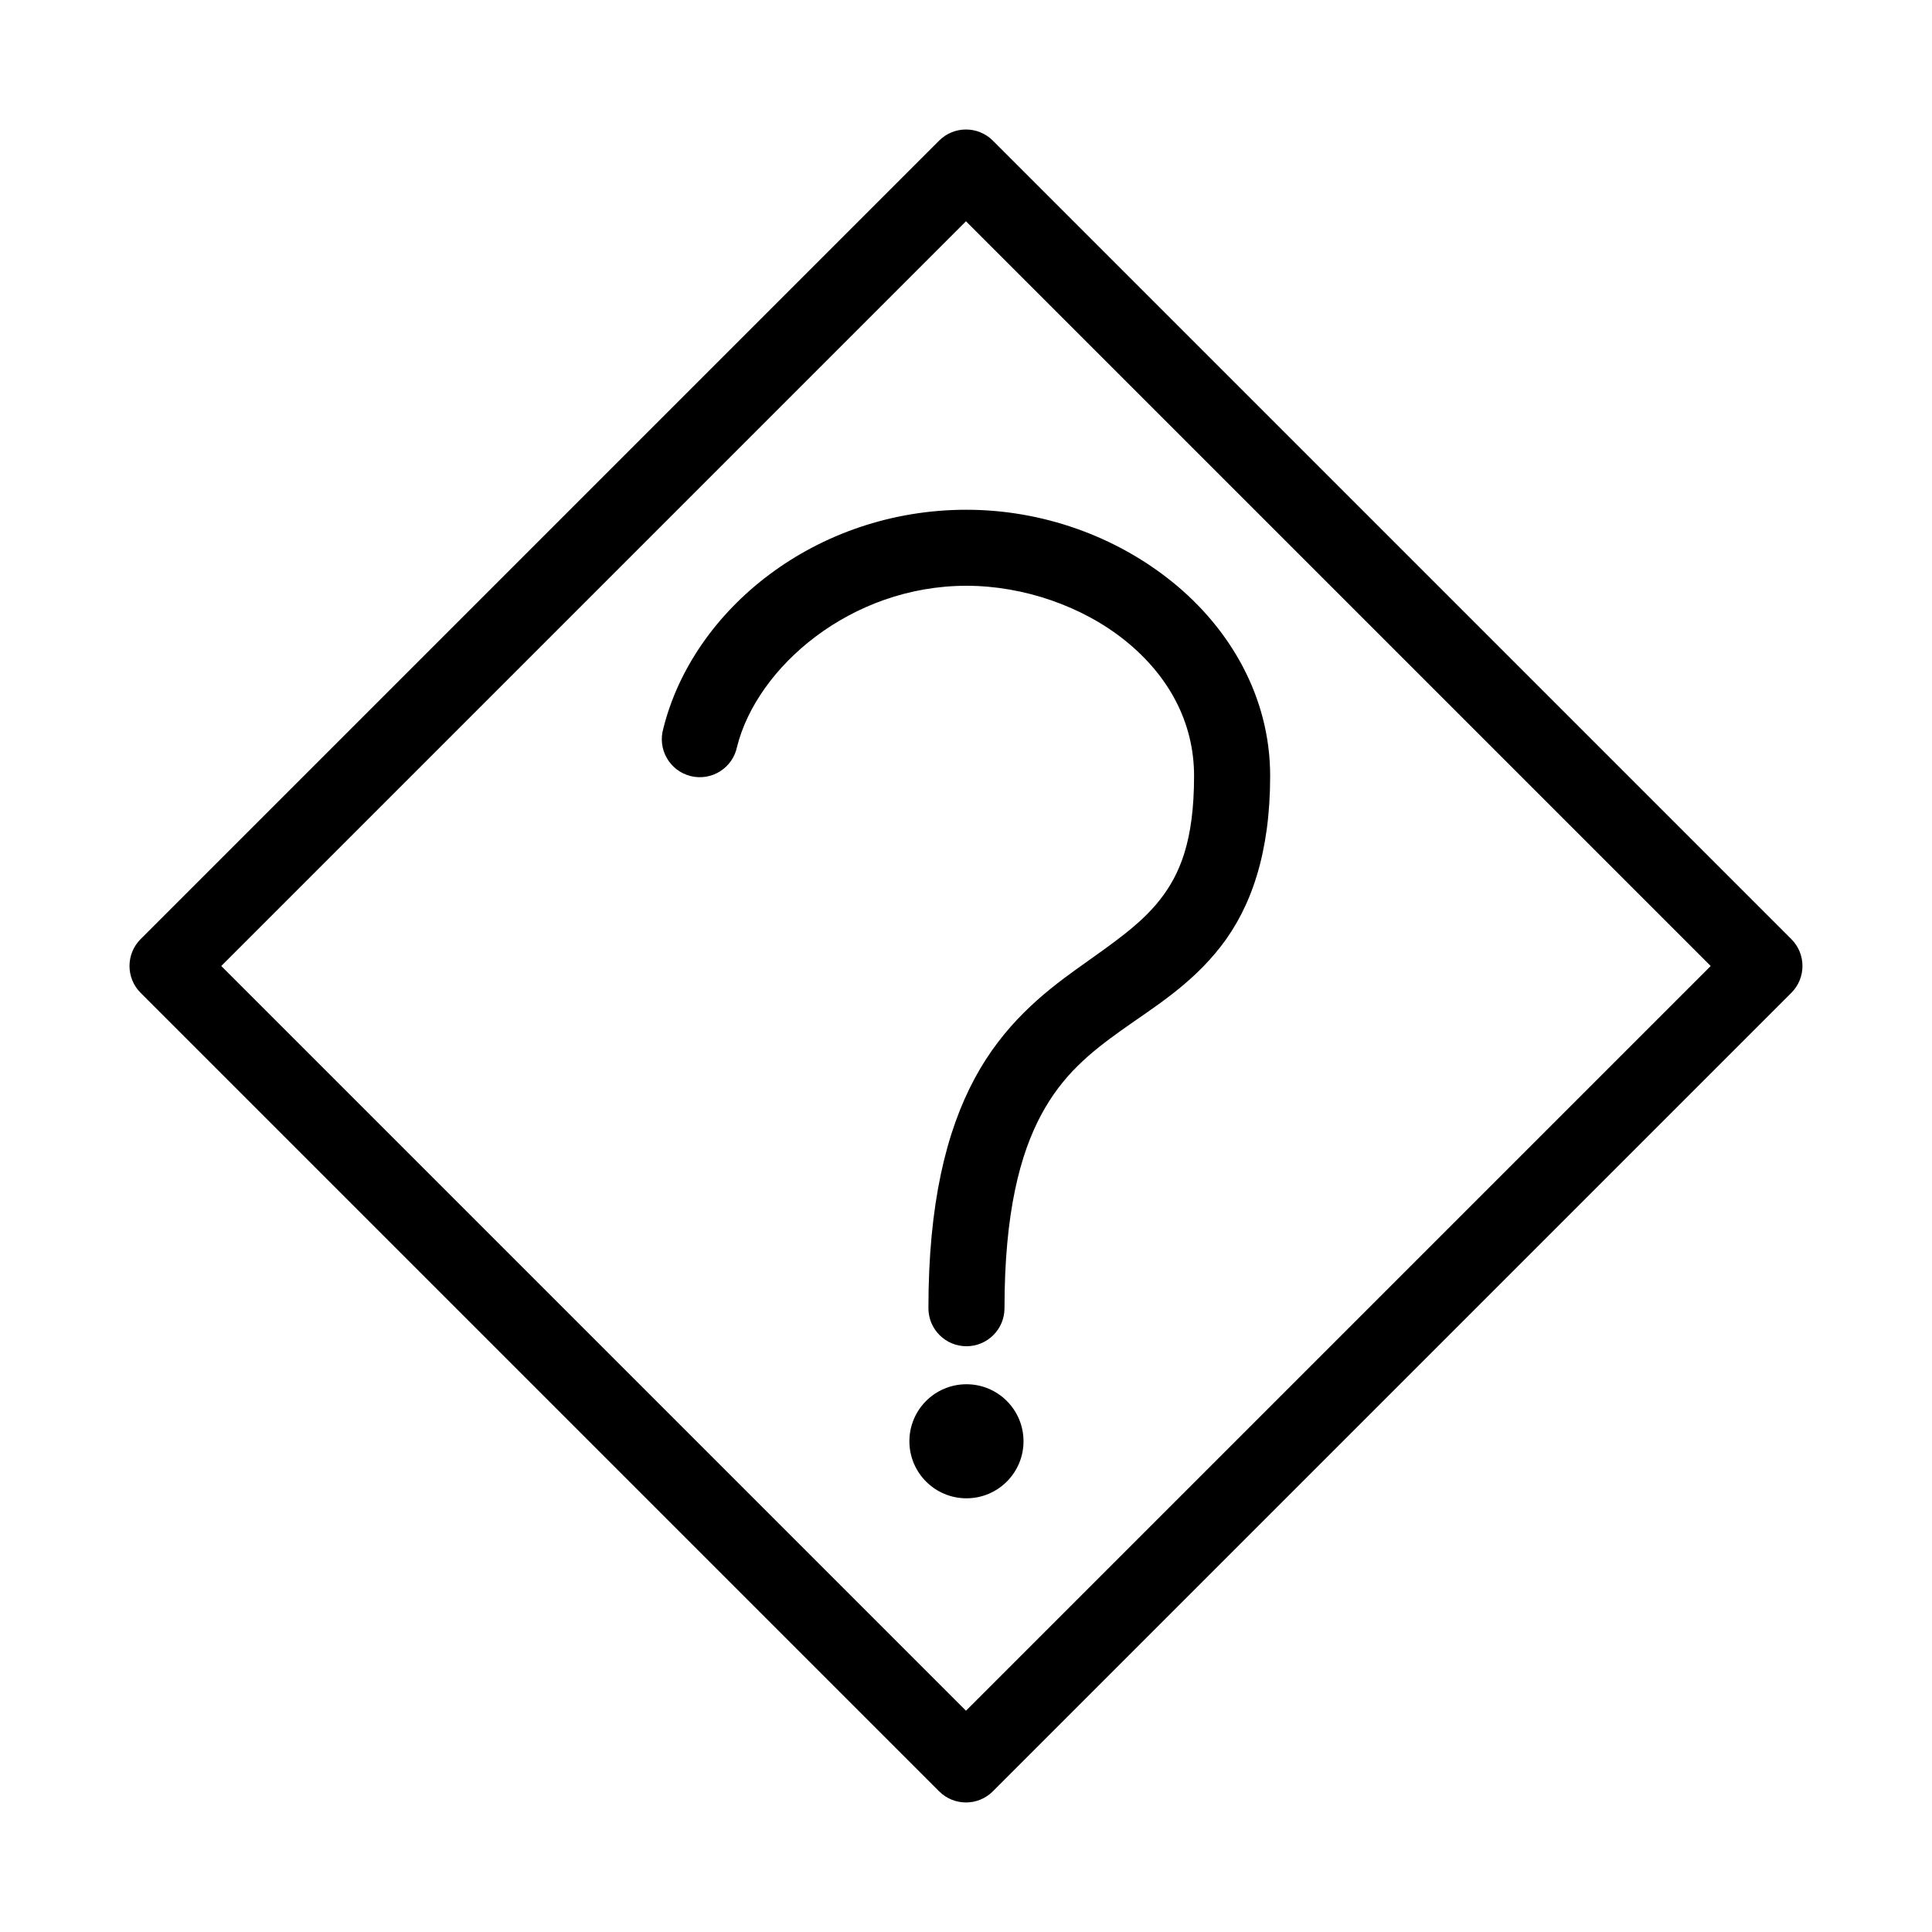 <?xml version="1.0" encoding="UTF-8"?>
<!-- Uploaded to: ICON Repo, www.svgrepo.com, Generator: ICON Repo Mixer Tools -->
<svg fill="#000000" width="800px" height="800px" version="1.1" viewBox="144 144 512 512" xmlns="http://www.w3.org/2000/svg">
 <g>
  <path d="m407.12 181.27c-3.934-3.934-10.312-3.934-14.25 0l-211.6 211.6c-3.934 3.934-3.934 10.312 0 14.246l211.6 211.6c3.938 3.938 10.316 3.938 14.25 0l211.6-211.6c3.934-3.934 3.934-10.312 0-14.246zm-7.125 21.371 197.36 197.36-197.36 197.36-197.36-197.36z"/>
  <path d="m400.12 279.09c-39.871 0-72.43 26.332-80.324 57.938h0.004c-0.781 2.633-0.453 5.473 0.91 7.859 1.363 2.387 3.641 4.113 6.305 4.781 2.668 0.664 5.488 0.215 7.812-1.254 2.324-1.465 3.949-3.816 4.5-6.508 5.254-21.035 30.074-42.668 60.793-42.668 15.207 0 30.895 5.477 42.207 14.641 11.316 9.168 18.113 21.465 18.113 35.738 0 17.324-3.773 26.055-8.977 32.746-5.207 6.695-12.691 11.688-21.891 18.262-9.203 6.574-19.648 15.012-27.246 29.125-7.598 14.117-12.285 33.359-12.285 60.93v0.008c0 5.57 4.512 10.082 10.078 10.082s10.082-4.512 10.082-10.082c0-25.332 4.141-40.883 9.766-51.324 5.621-10.445 12.836-16.336 21.262-22.355 8.426-6.019 18.285-11.891 26.301-22.199 8.016-10.309 13.074-24.727 13.074-45.184 0-20.992-10.711-39.078-25.828-51.324s-34.641-19.207-54.652-19.207zm0 231.75c-8.352 0-15.121 6.766-15.121 15.113s6.769 15.113 15.121 15.113 15.121-6.766 15.121-15.113-6.769-15.113-15.121-15.113z"/>
 </g>
</svg>